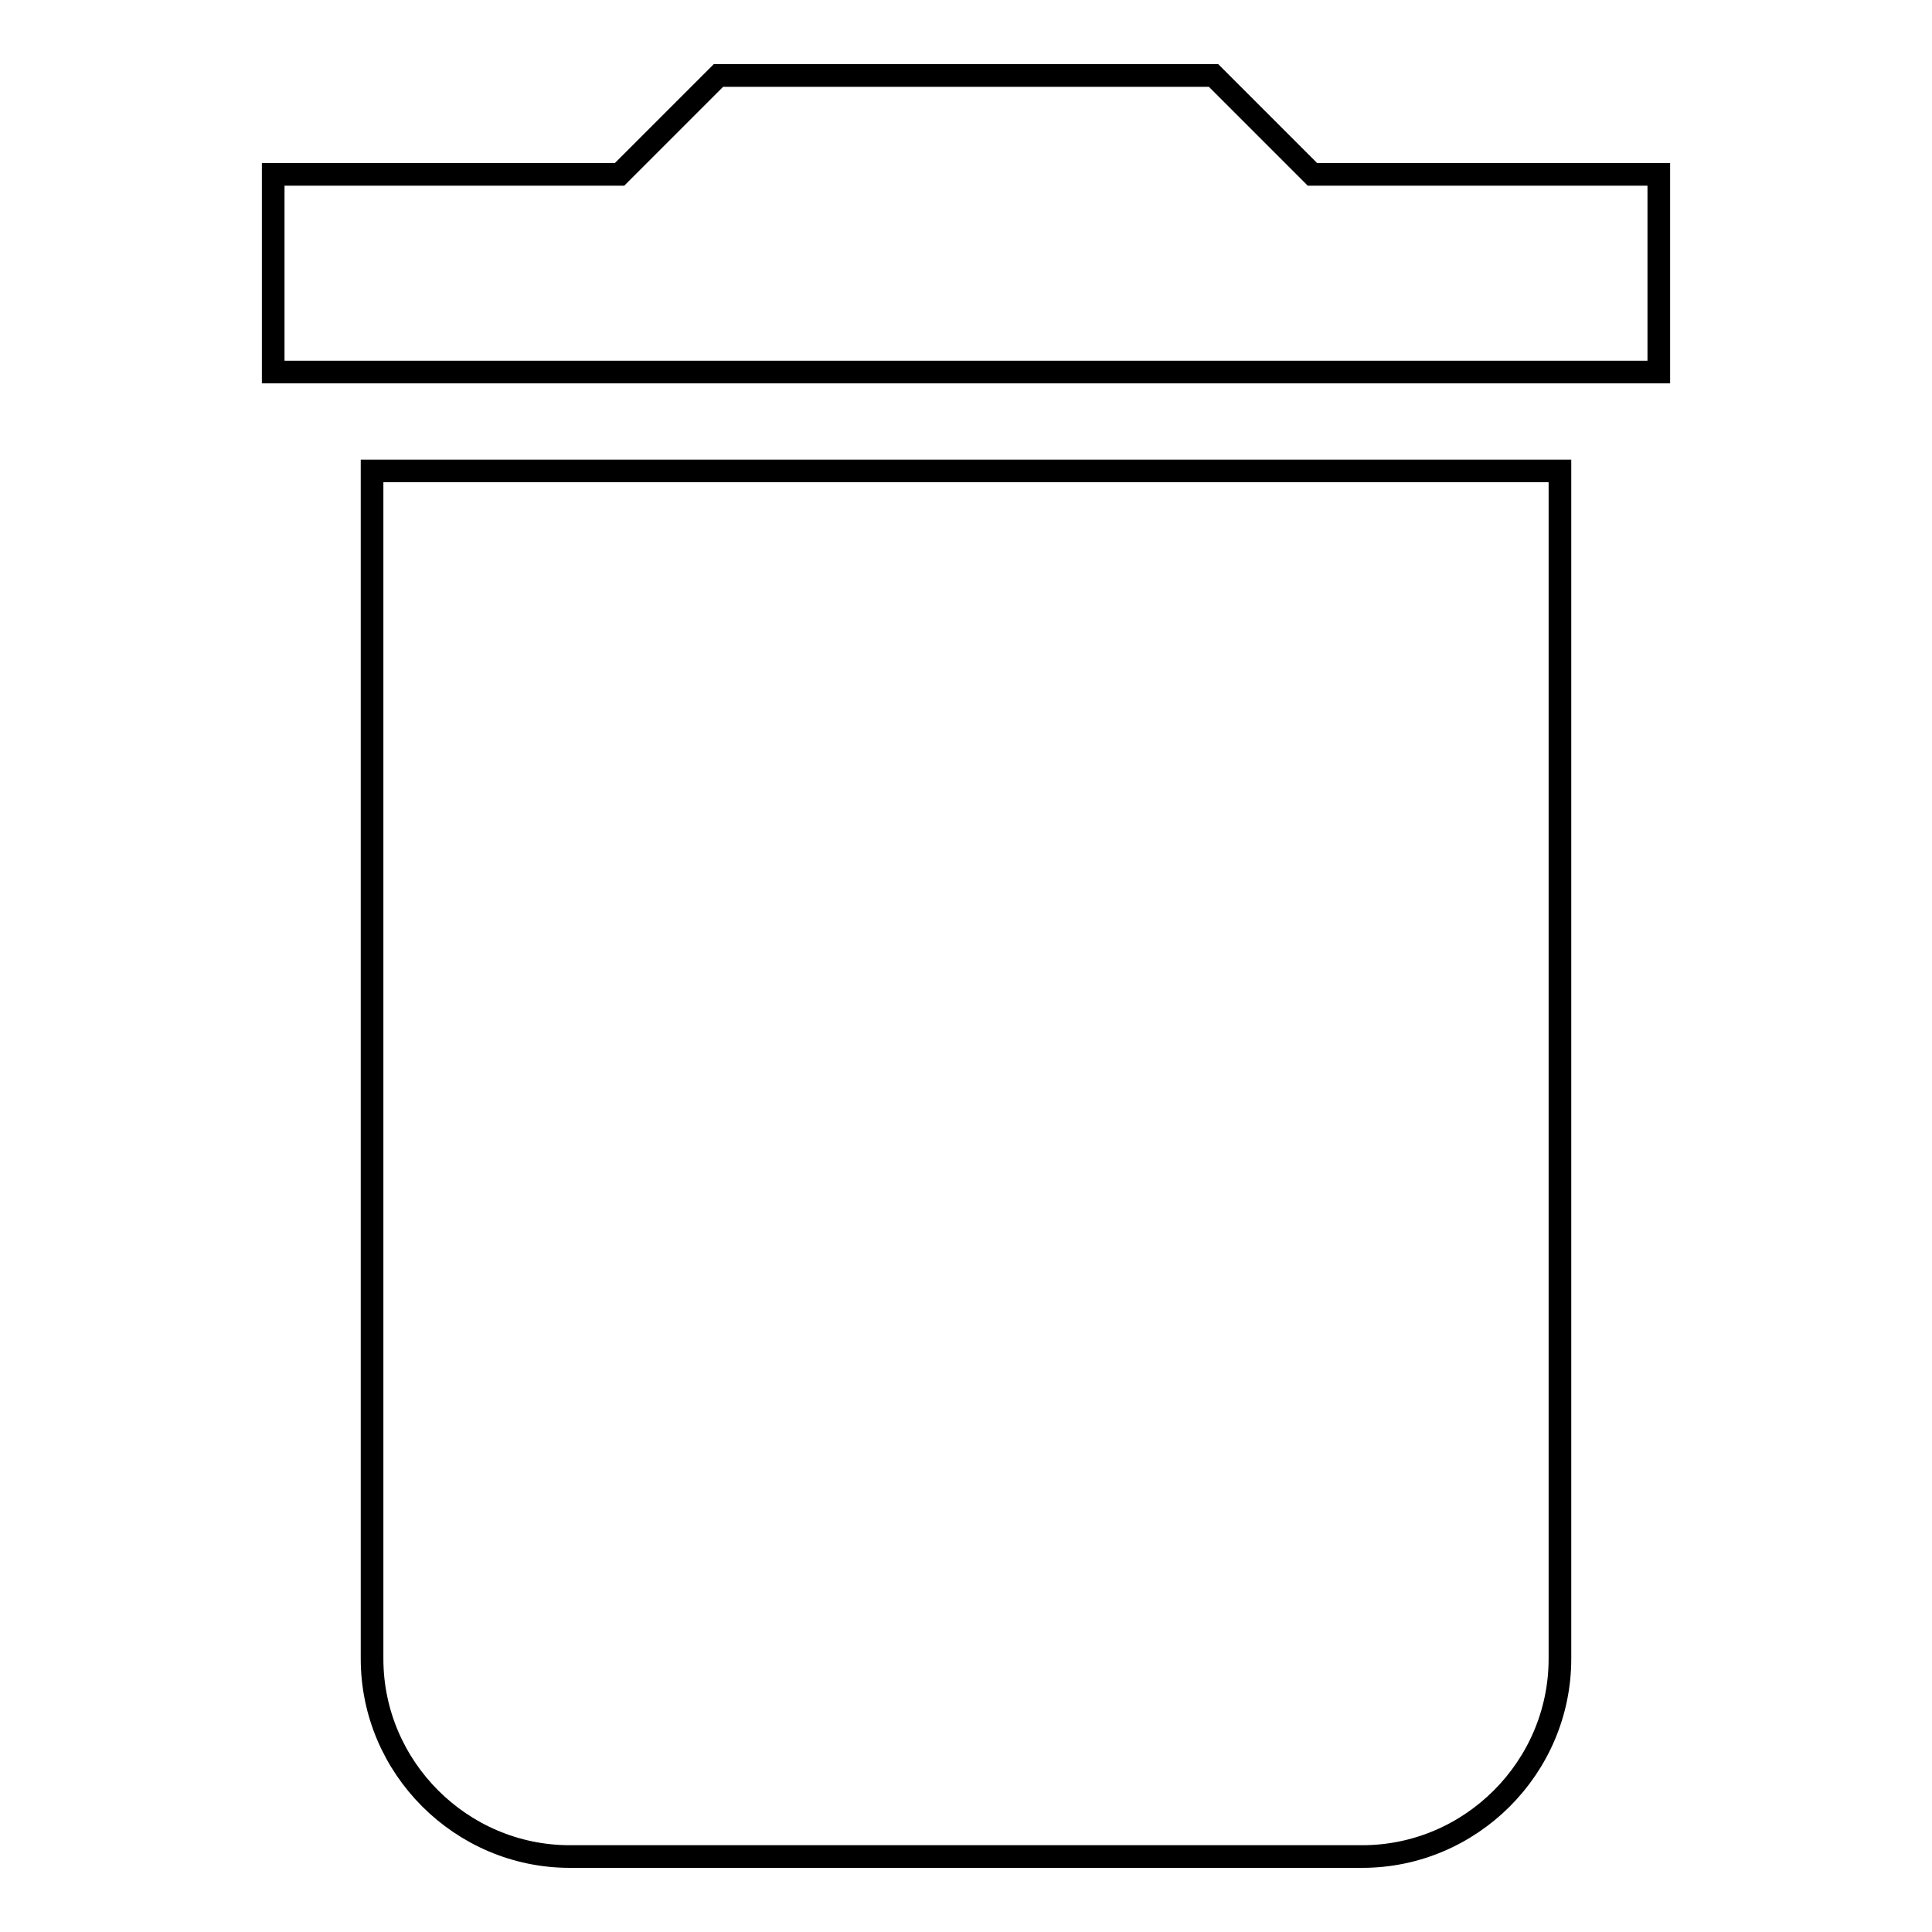 <?xml version="1.0" encoding="utf-8"?>
<!-- Svg Vector Icons : http://www.onlinewebfonts.com/icon -->
<!DOCTYPE svg PUBLIC "-//W3C//DTD SVG 1.1//EN" "http://www.w3.org/Graphics/SVG/1.1/DTD/svg11.dtd">
<svg version="1.1" xmlns="http://www.w3.org/2000/svg" xmlns:xlink="http://www.w3.org/1999/xlink" x="0px" y="0px" viewBox="0 0 256 256" enable-background="new 0 0 256 256" xml:space="preserve">
<g><g><path stroke-width="3" fill-opacity="0" stroke="#000000"  d="M36.2,49.3V23.1h45.9L95.2,10h65.6l13.1,13.1h45.9v26.2L36.2,49.3L36.2,49.3z M206.7,219.8c0,14.4-11.8,26.2-26.2,26.2H75.5c-14.4,0-26.2-11.8-26.2-26.2V62.4h157.4V219.8L206.7,219.8z"/></g></g>
</svg>